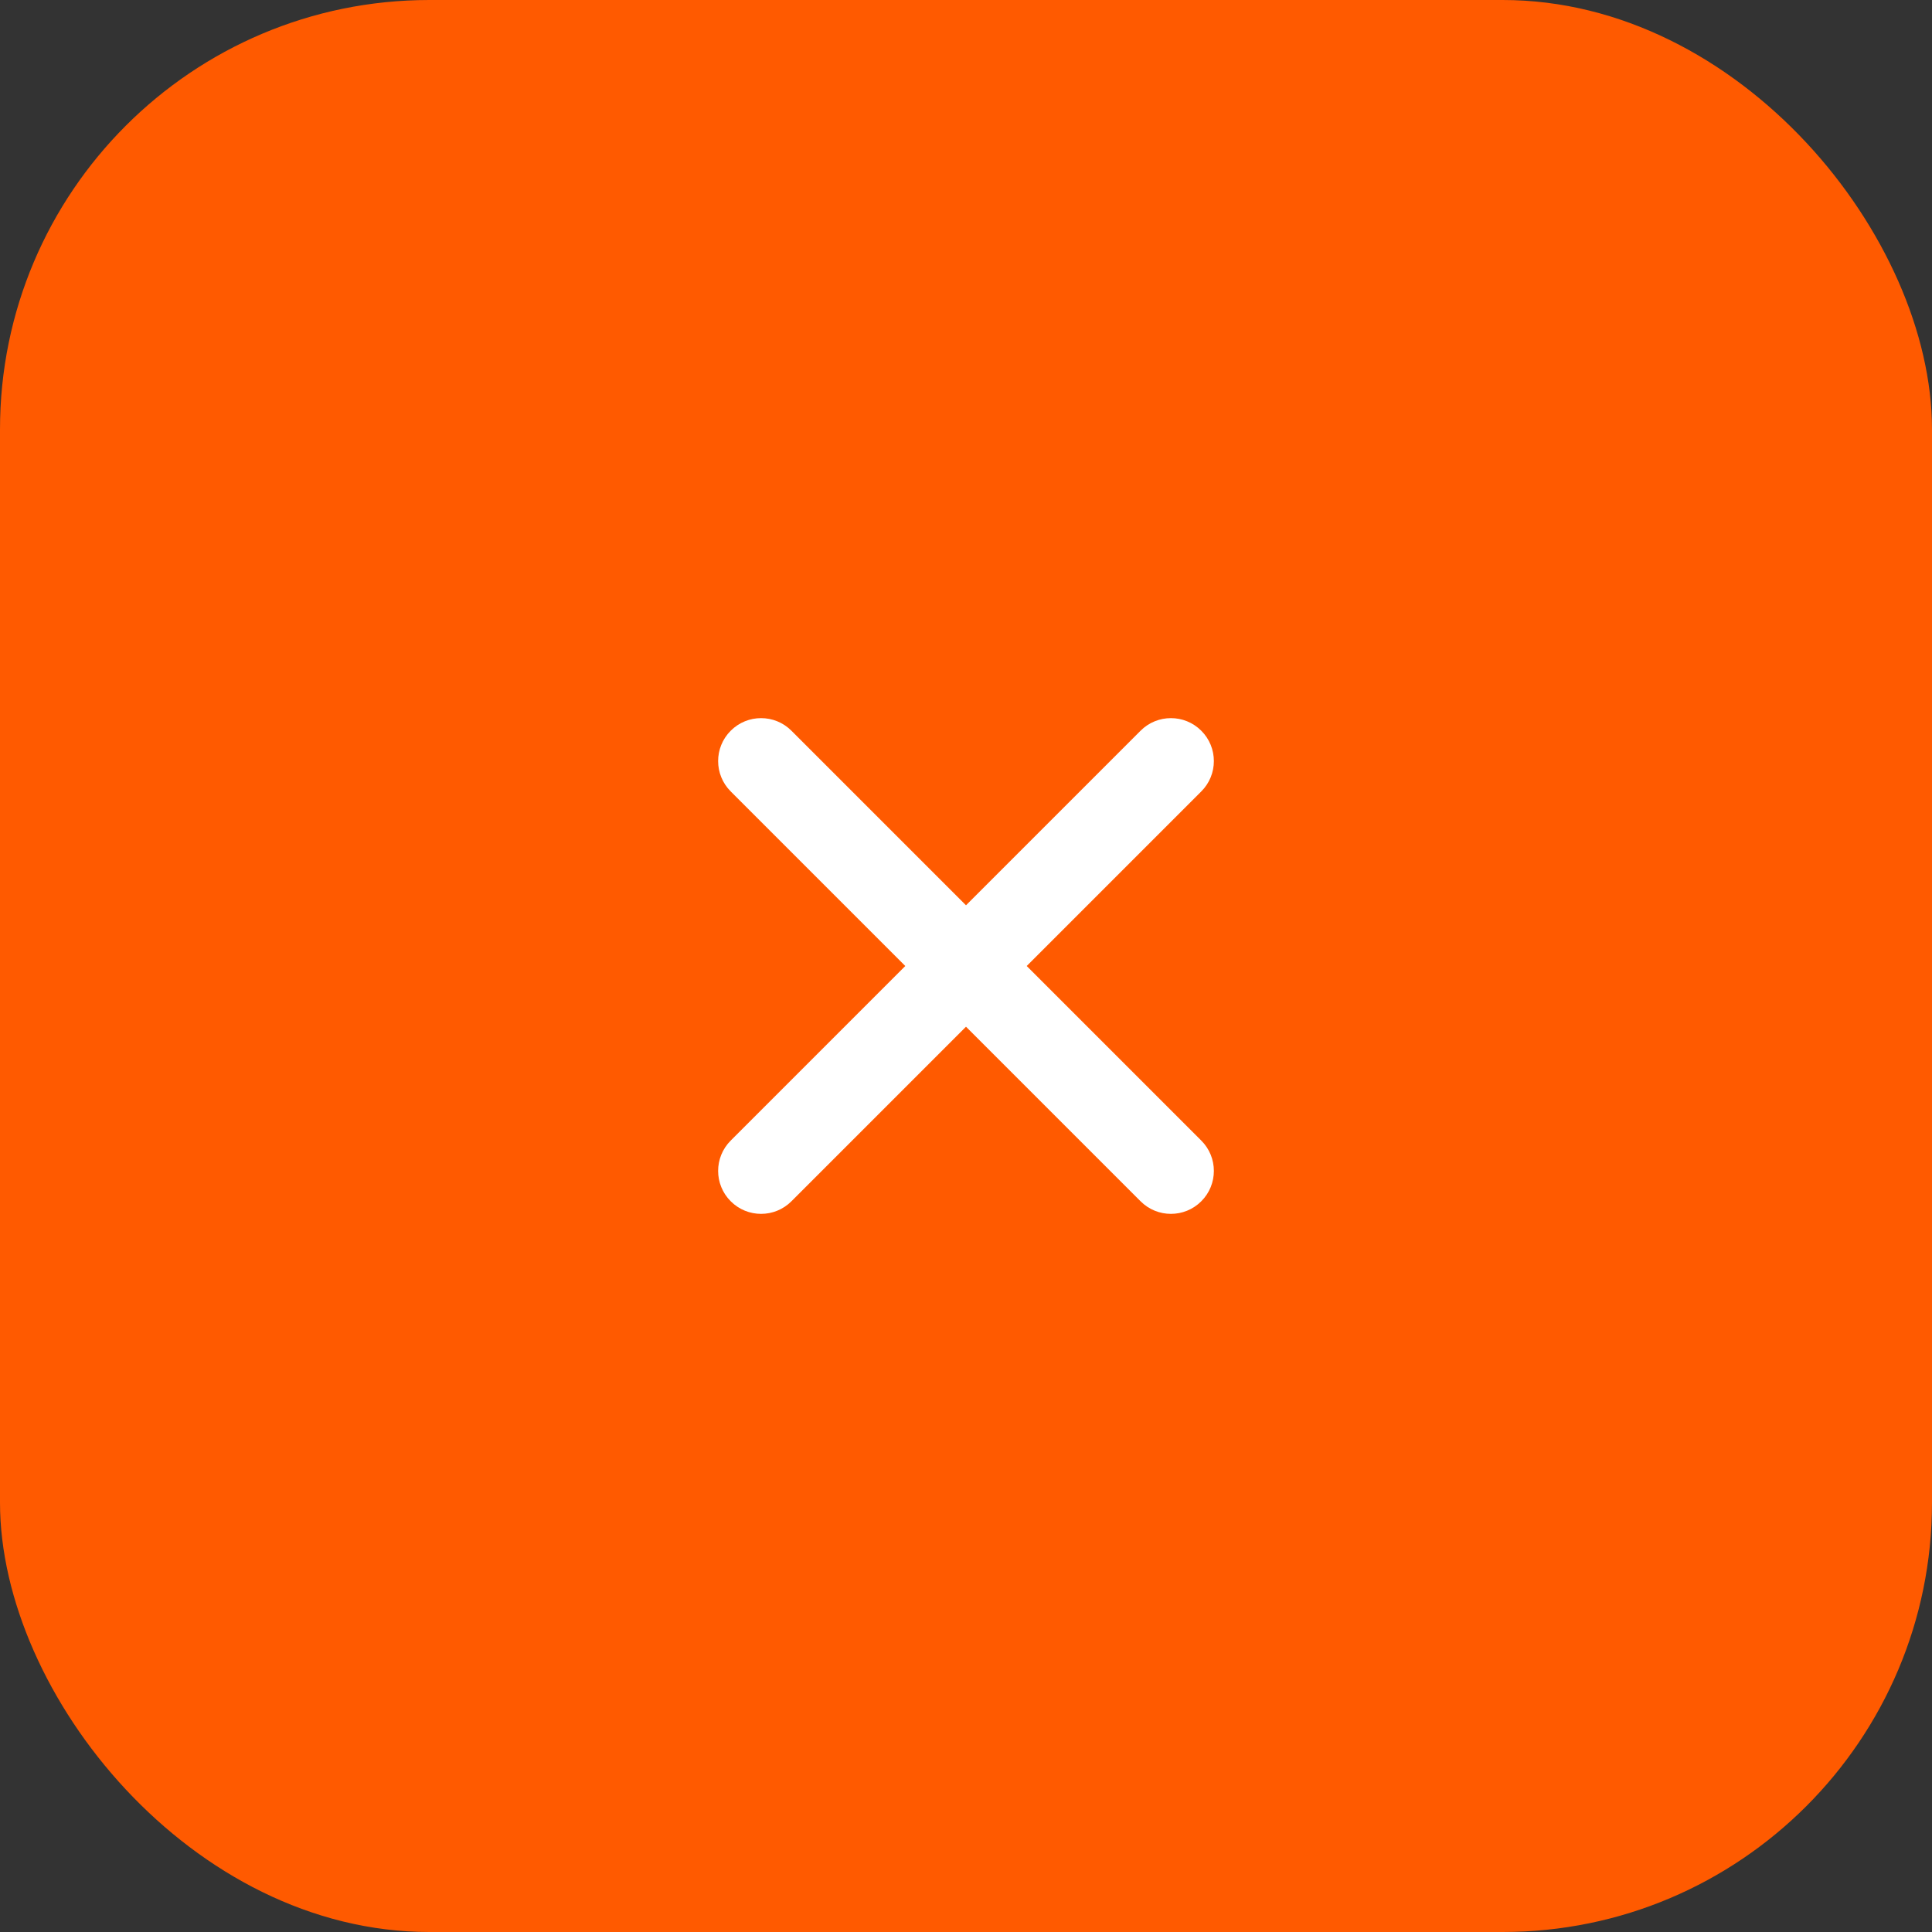 <?xml version="1.0" encoding="UTF-8"?> <svg xmlns="http://www.w3.org/2000/svg" width="45" height="45" viewBox="0 0 45 45" fill="none"><rect x="0" y="0" width="45" height="45" fill="#333333" stroke="none"/><rect width="45" height="45" rx="10" fill="#FF5A00"></rect><path fill-rule="evenodd" clip-rule="evenodd" d="M27.98 18.434C28.371 18.044 28.371 17.41 27.98 17.02C27.59 16.629 26.956 16.629 26.566 17.02L22.5 21.086L18.434 17.02C18.044 16.629 17.41 16.629 17.02 17.02C16.629 17.41 16.629 18.044 17.02 18.434L21.086 22.5L17.02 26.566C16.629 26.956 16.629 27.59 17.02 27.98C17.41 28.371 18.044 28.371 18.434 27.98L22.5 23.914L26.566 27.98C26.956 28.371 27.59 28.371 27.98 27.98C28.371 27.59 28.371 26.956 27.98 26.566L23.914 22.5L27.98 18.434Z" fill="white"></path></svg> 